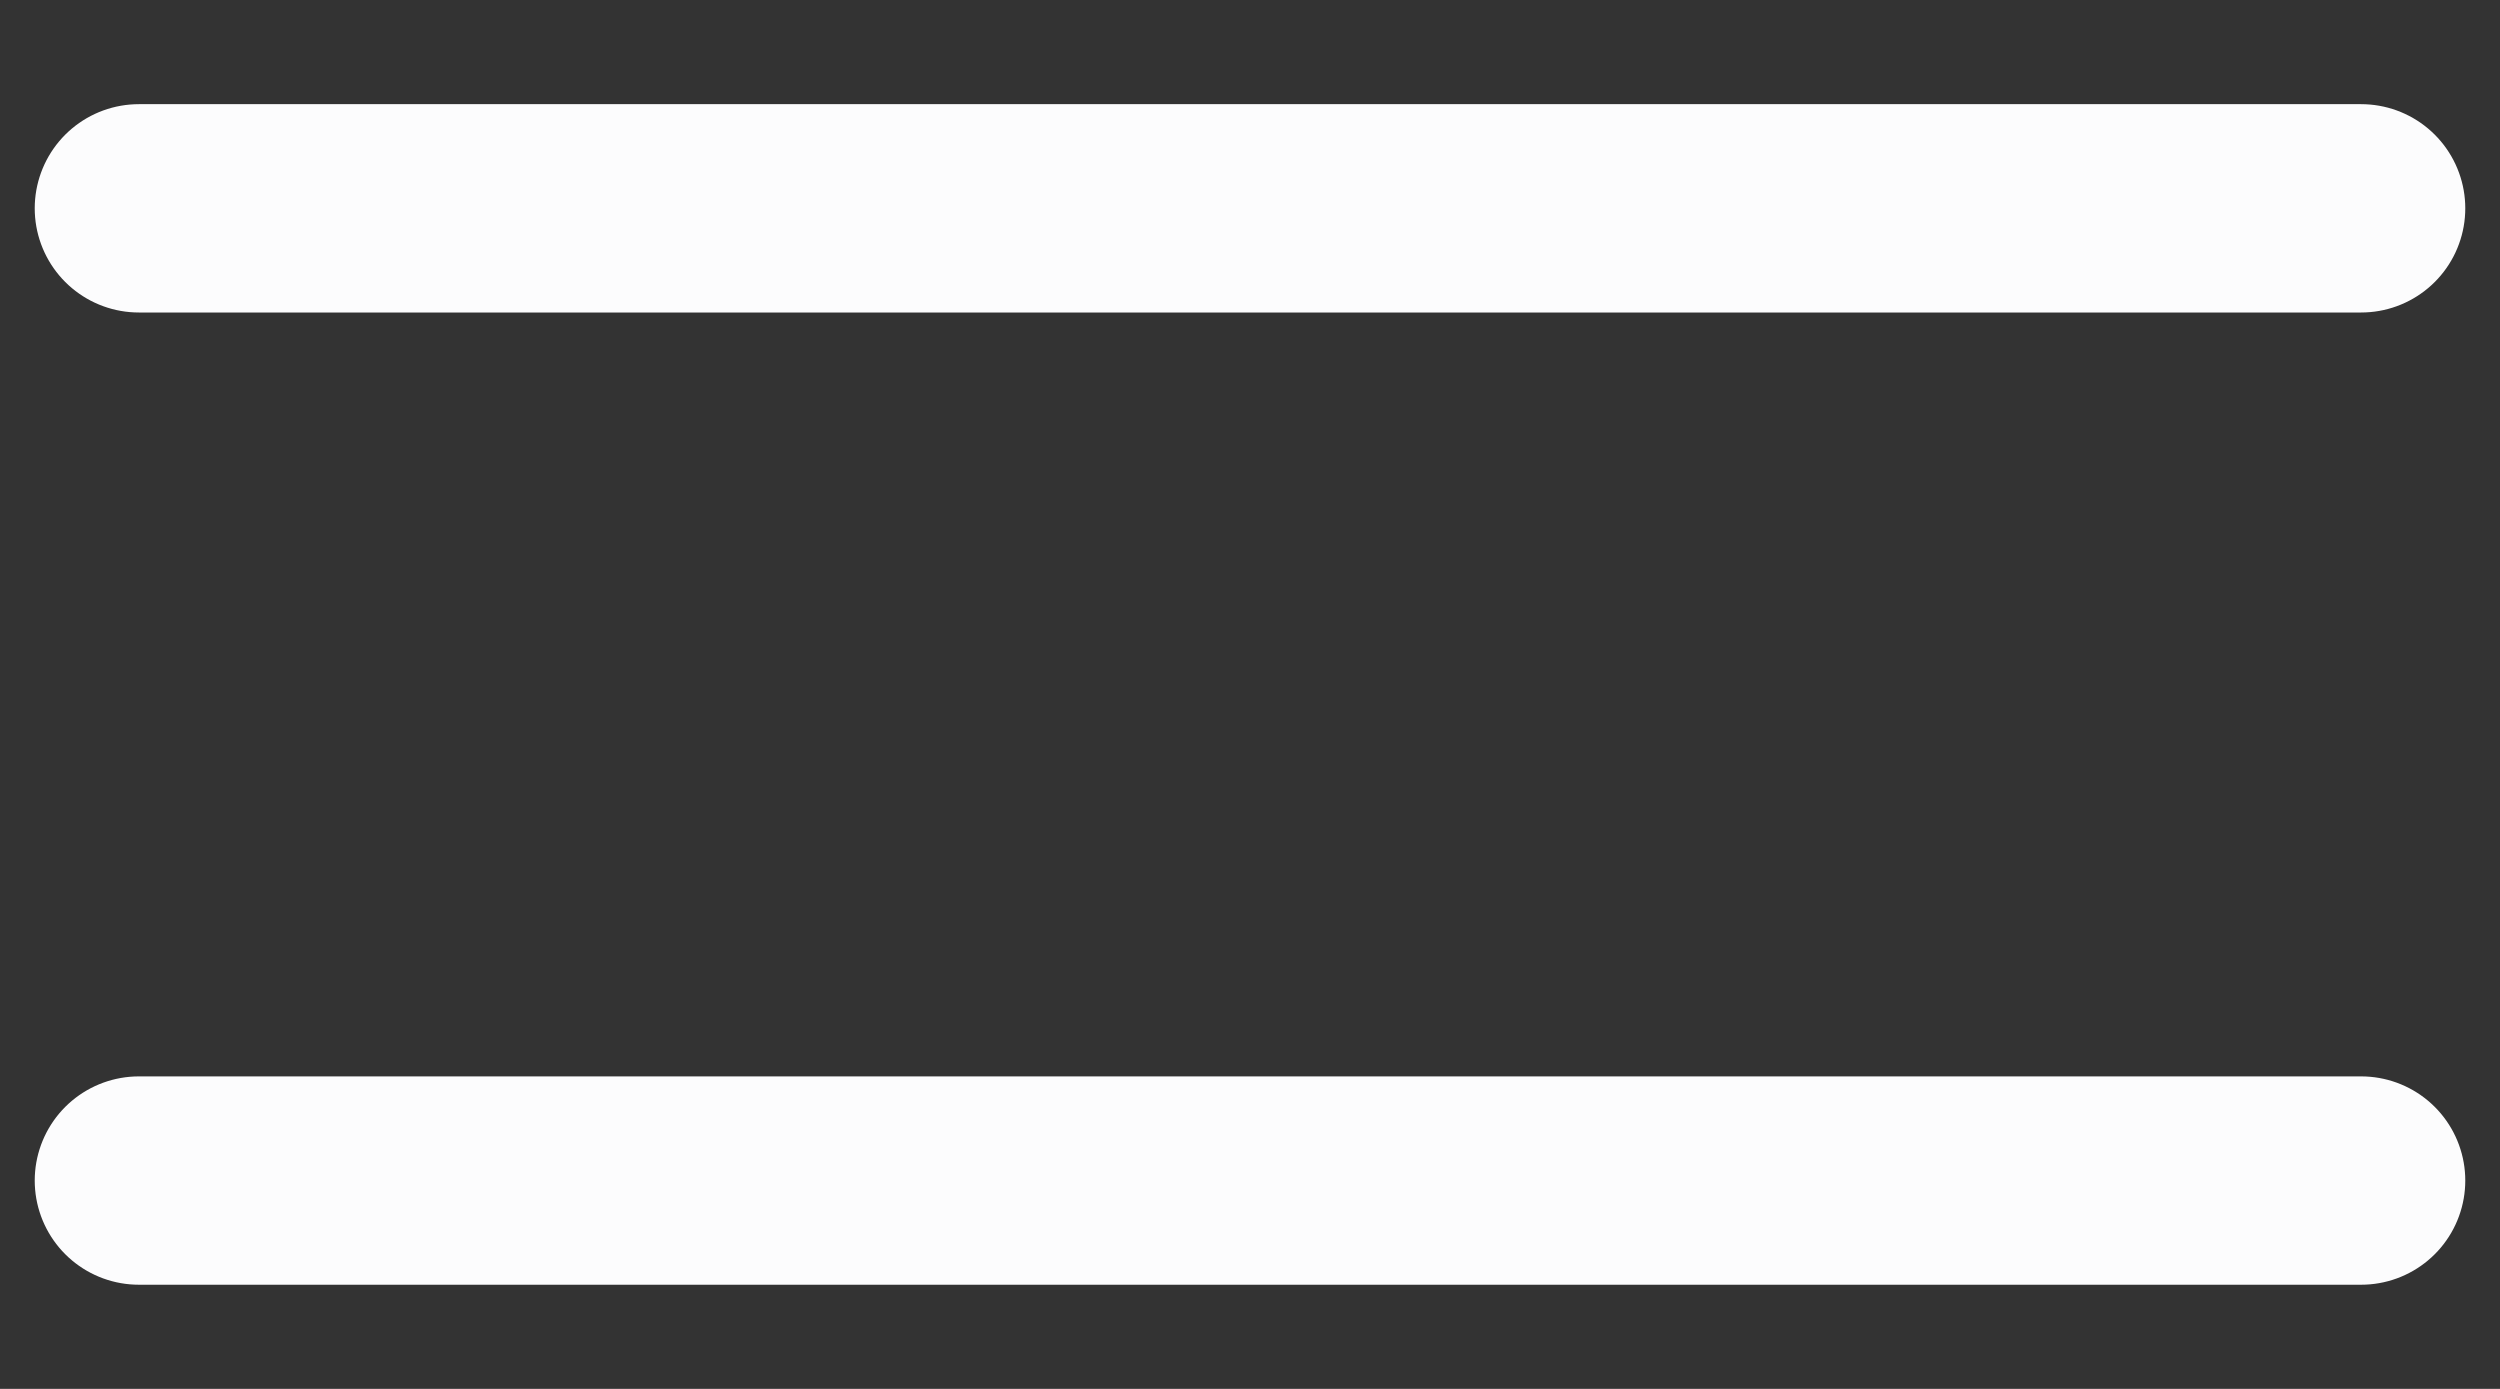 <svg width="18" height="10" viewBox="0 0 18 10" fill="none" xmlns="http://www.w3.org/2000/svg">
<rect x="0" y="0" width="18" height="10" fill="#333333" stroke="none"/>
<path d="M1 1.5L17 1.5" stroke="#FCFCFD" stroke-width="1.5" stroke-linecap="round" stroke-linejoin="round"/>
<path d="M1 8.5L17 8.5" stroke="#FCFCFD" stroke-width="1.5" stroke-linecap="round" stroke-linejoin="round"/>
</svg>
